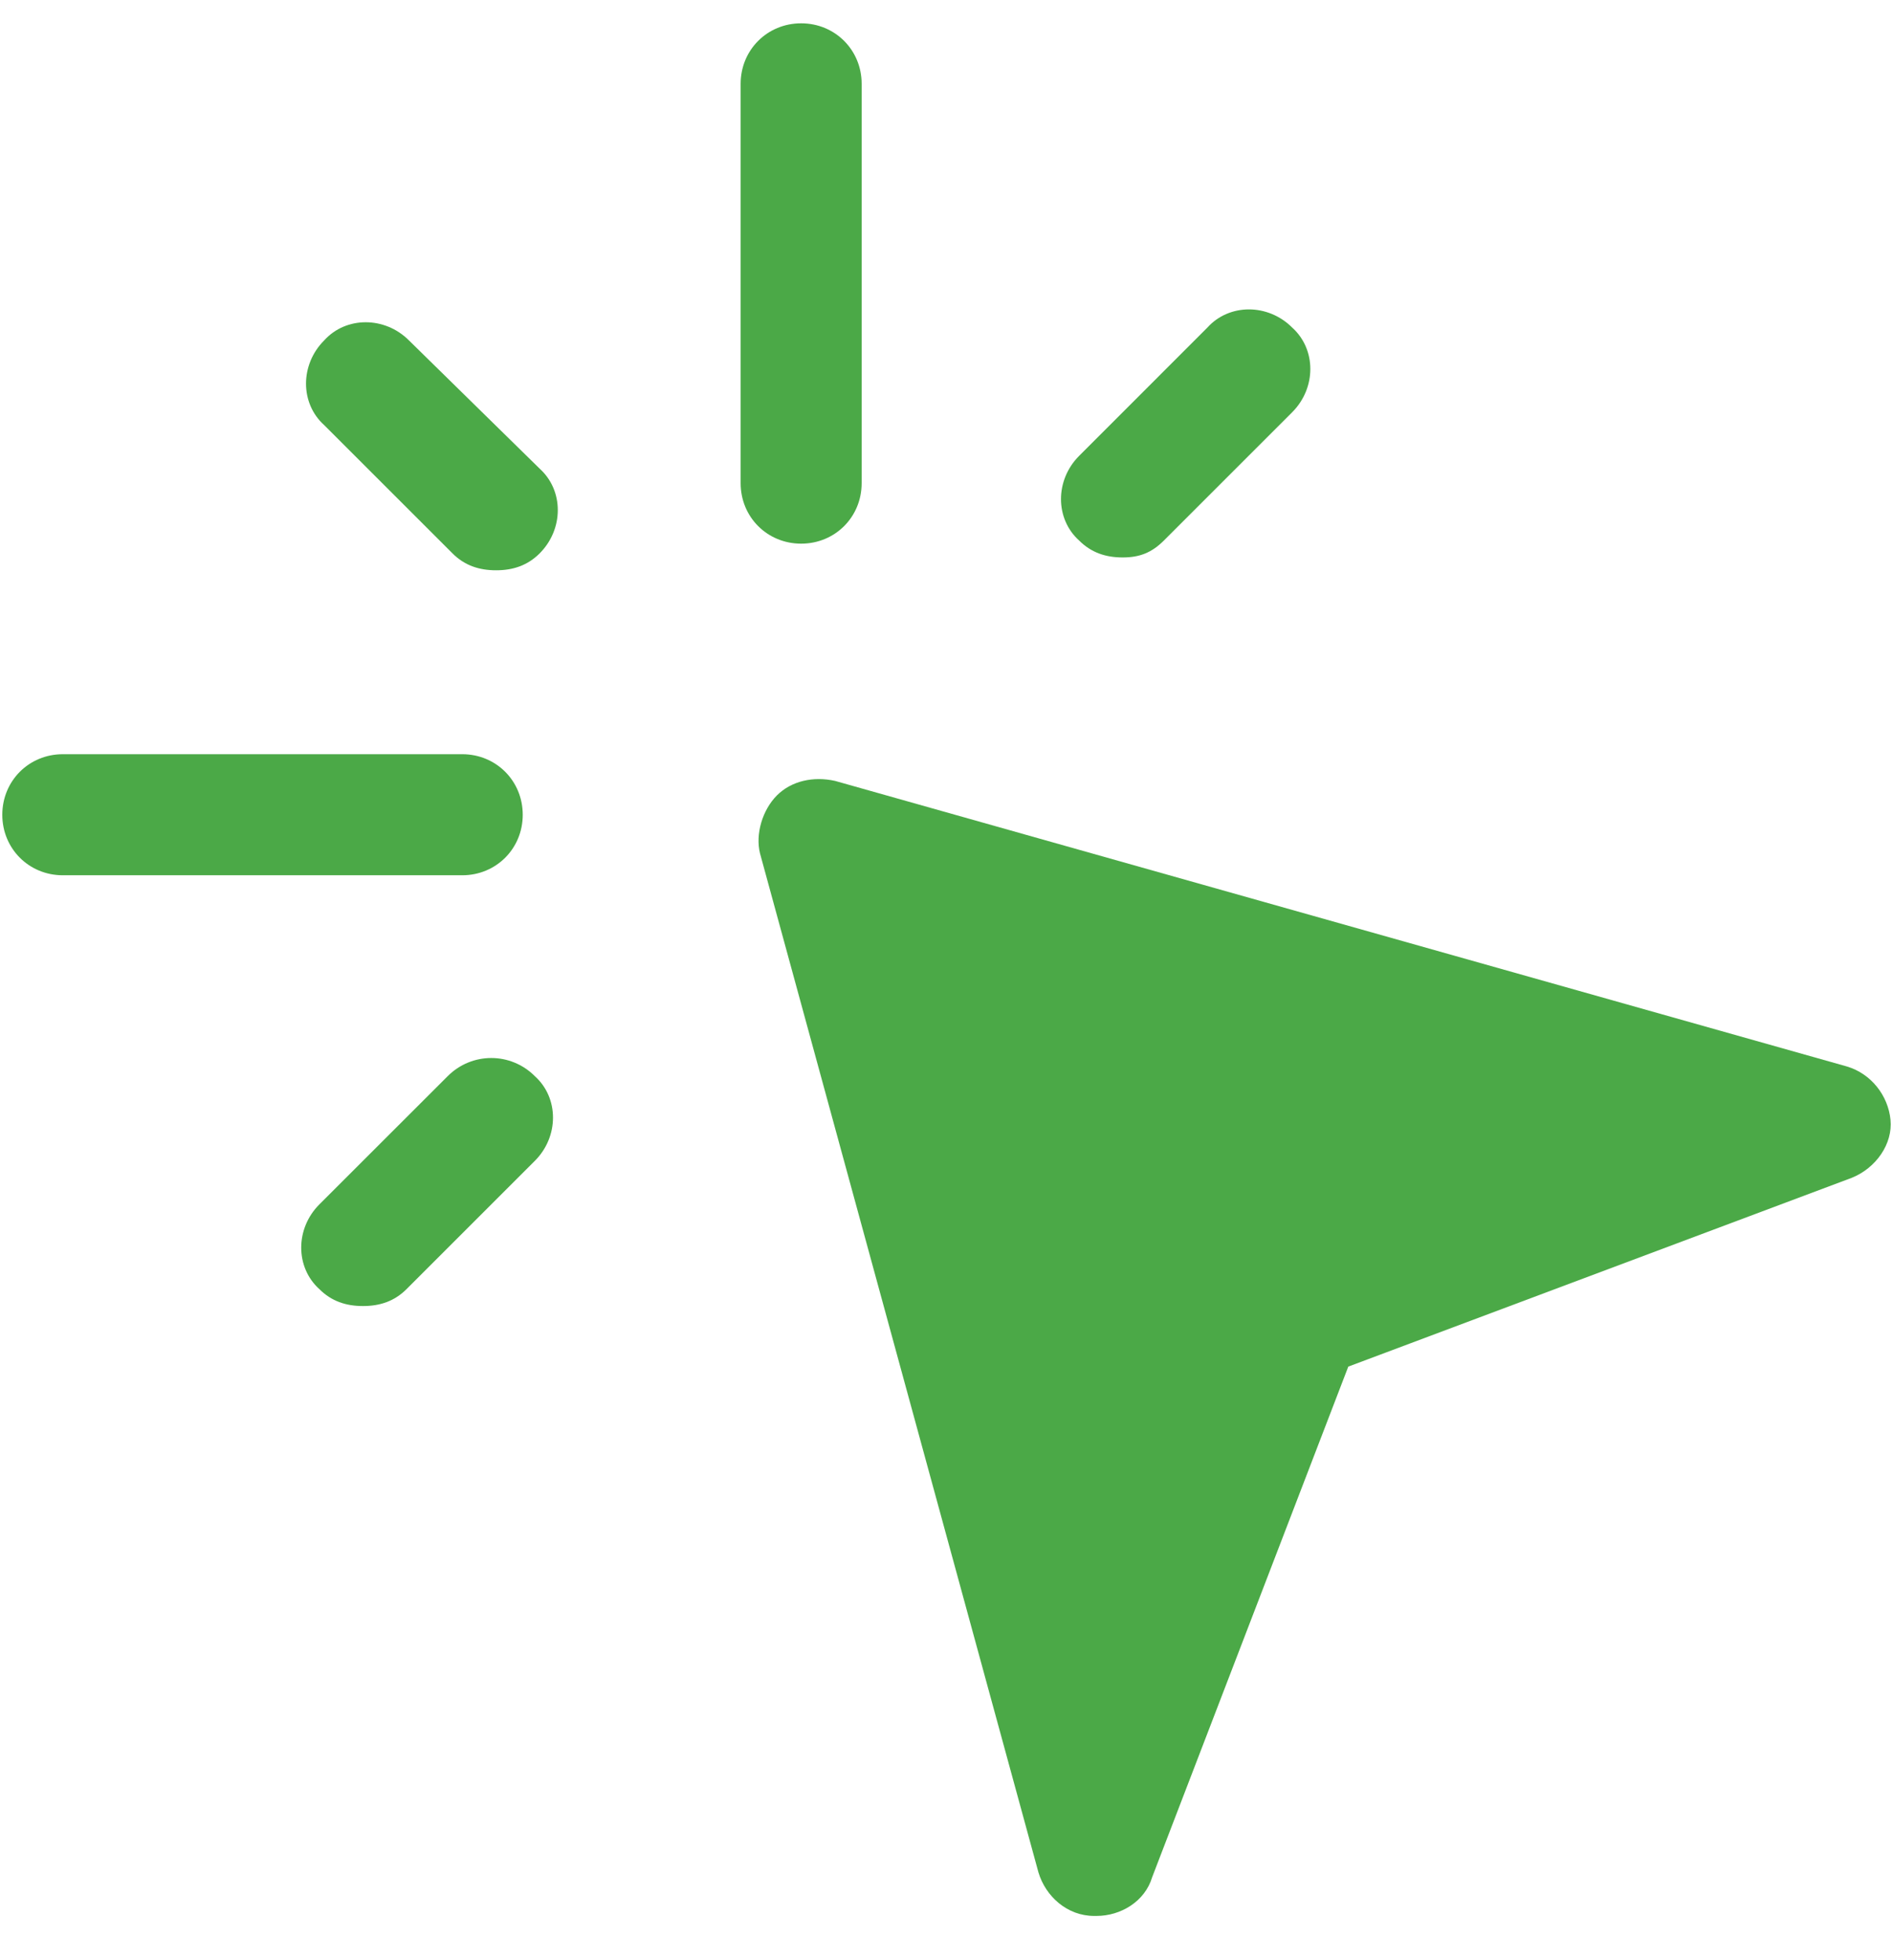 <svg width="28" height="29" viewBox="0 0 28 29" fill="none" xmlns="http://www.w3.org/2000/svg">
<path d="M11.85 8.043C12.351 8.043 12.745 7.65 12.745 7.148V1.24C12.745 0.739 12.351 0.345 11.85 0.345C11.349 0.345 10.955 0.739 10.955 1.24V7.148C10.955 7.65 11.349 8.043 11.85 8.043Z" fill="#4BA947"/>
<path d="M7.732 12.054C7.732 11.552 7.338 11.158 6.837 11.158H0.929C0.428 11.158 0.034 11.552 0.034 12.054C0.034 12.555 0.428 12.949 0.929 12.949H6.837C7.338 12.949 7.732 12.555 7.732 12.054Z" fill="#4BA947"/>
<path d="M6.049 5.036C5.691 4.678 5.118 4.678 4.795 5.036C4.437 5.394 4.437 5.967 4.795 6.289L6.693 8.187C6.872 8.366 7.087 8.437 7.338 8.437C7.588 8.437 7.803 8.366 7.982 8.187C8.34 7.828 8.34 7.256 7.982 6.933L6.049 5.036Z" fill="#4BA947"/>
<path d="M17.215 7.997L19.113 6.099C19.471 5.741 19.471 5.168 19.113 4.846C18.755 4.488 18.182 4.488 17.859 4.846L15.962 6.744C15.604 7.102 15.604 7.675 15.962 7.997C16.141 8.176 16.355 8.247 16.606 8.247C16.857 8.247 17.036 8.176 17.215 7.997Z" fill="#4BA947"/>
<path d="M6.622 15.921L4.724 17.818C4.366 18.176 4.366 18.749 4.724 19.072C4.903 19.251 5.118 19.322 5.369 19.322C5.619 19.322 5.834 19.251 6.013 19.072L7.911 17.174C8.269 16.816 8.269 16.243 7.911 15.921C7.553 15.563 6.98 15.563 6.622 15.921Z" fill="#4BA947"/>
<path d="M27.319 15.778L12.352 11.553C12.03 11.481 11.707 11.553 11.492 11.767C11.278 11.982 11.17 12.34 11.242 12.627L15.36 27.701C15.467 28.059 15.789 28.345 16.183 28.345H16.219C16.577 28.345 16.935 28.131 17.042 27.772L19.943 20.218L27.39 17.425C27.748 17.281 27.999 16.923 27.963 16.565C27.927 16.207 27.677 15.885 27.319 15.778Z" fill="#4BA947"/>
</svg>
